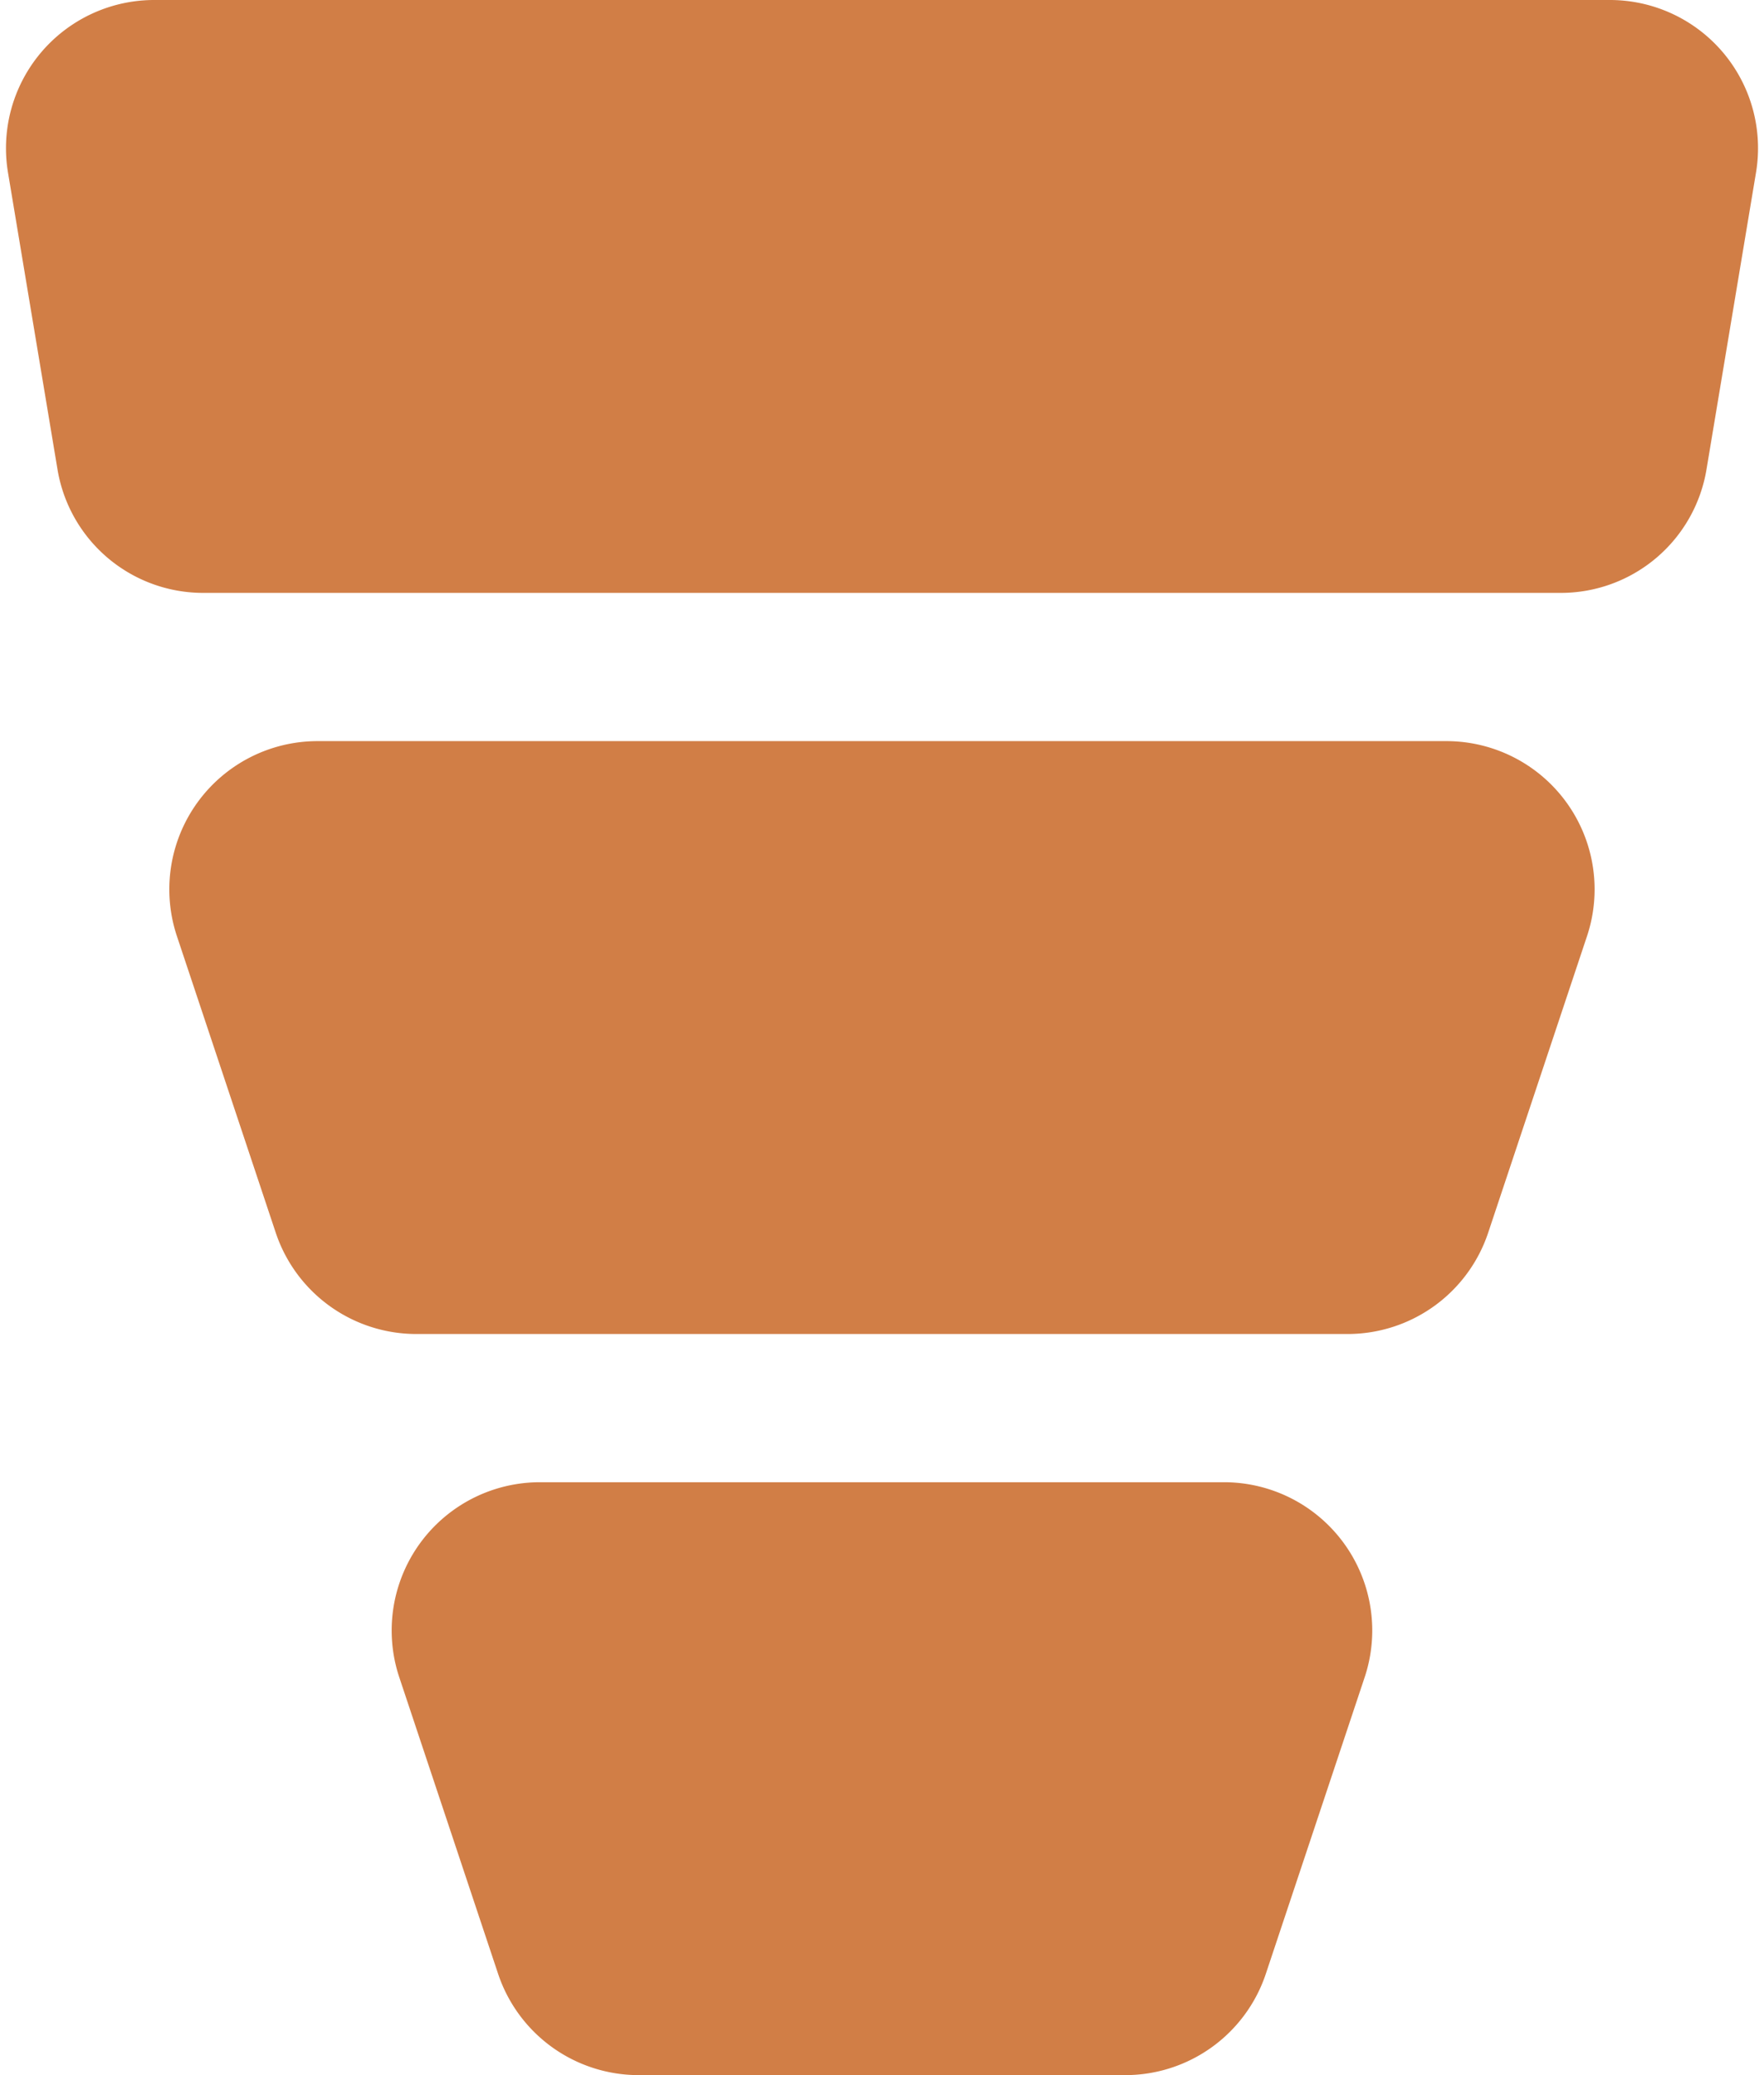 <?xml version="1.0" encoding="UTF-8" standalone="no"?><svg xmlns="http://www.w3.org/2000/svg" xmlns:xlink="http://www.w3.org/1999/xlink" fill="#d17e46" height="28" preserveAspectRatio="xMidYMid meet" version="1" viewBox="4.1 2.0 23.8 28.0" width="23.8" zoomAndPan="magnify"><g data-name="Layer 2" id="change1_1"><path d="M27.346,2.707A2,2,0,0,0,25.819,2H6.181A2,2,0,0,0,4.208,4.329l.667,4A1.992,1.992,0,0,0,6.847,10H25.153a1.992,1.992,0,0,0,1.972-1.671l.667-4A2,2,0,0,0,27.346,2.707Z"/><path d="M23.613,12H8.387a2,2,0,0,0-1.9,2.632l1.333,4A2,2,0,0,0,9.721,20H22.279a2,2,0,0,0,1.9-1.368l1.333-4A2,2,0,0,0,23.613,12Z"/><path d="M20.613,22H11.387a2,2,0,0,0-1.9,2.632l1.333,4A2,2,0,0,0,12.721,30h6.558a2,2,0,0,0,1.9-1.368l1.333-4A2,2,0,0,0,20.613,22Z"/></g></svg>